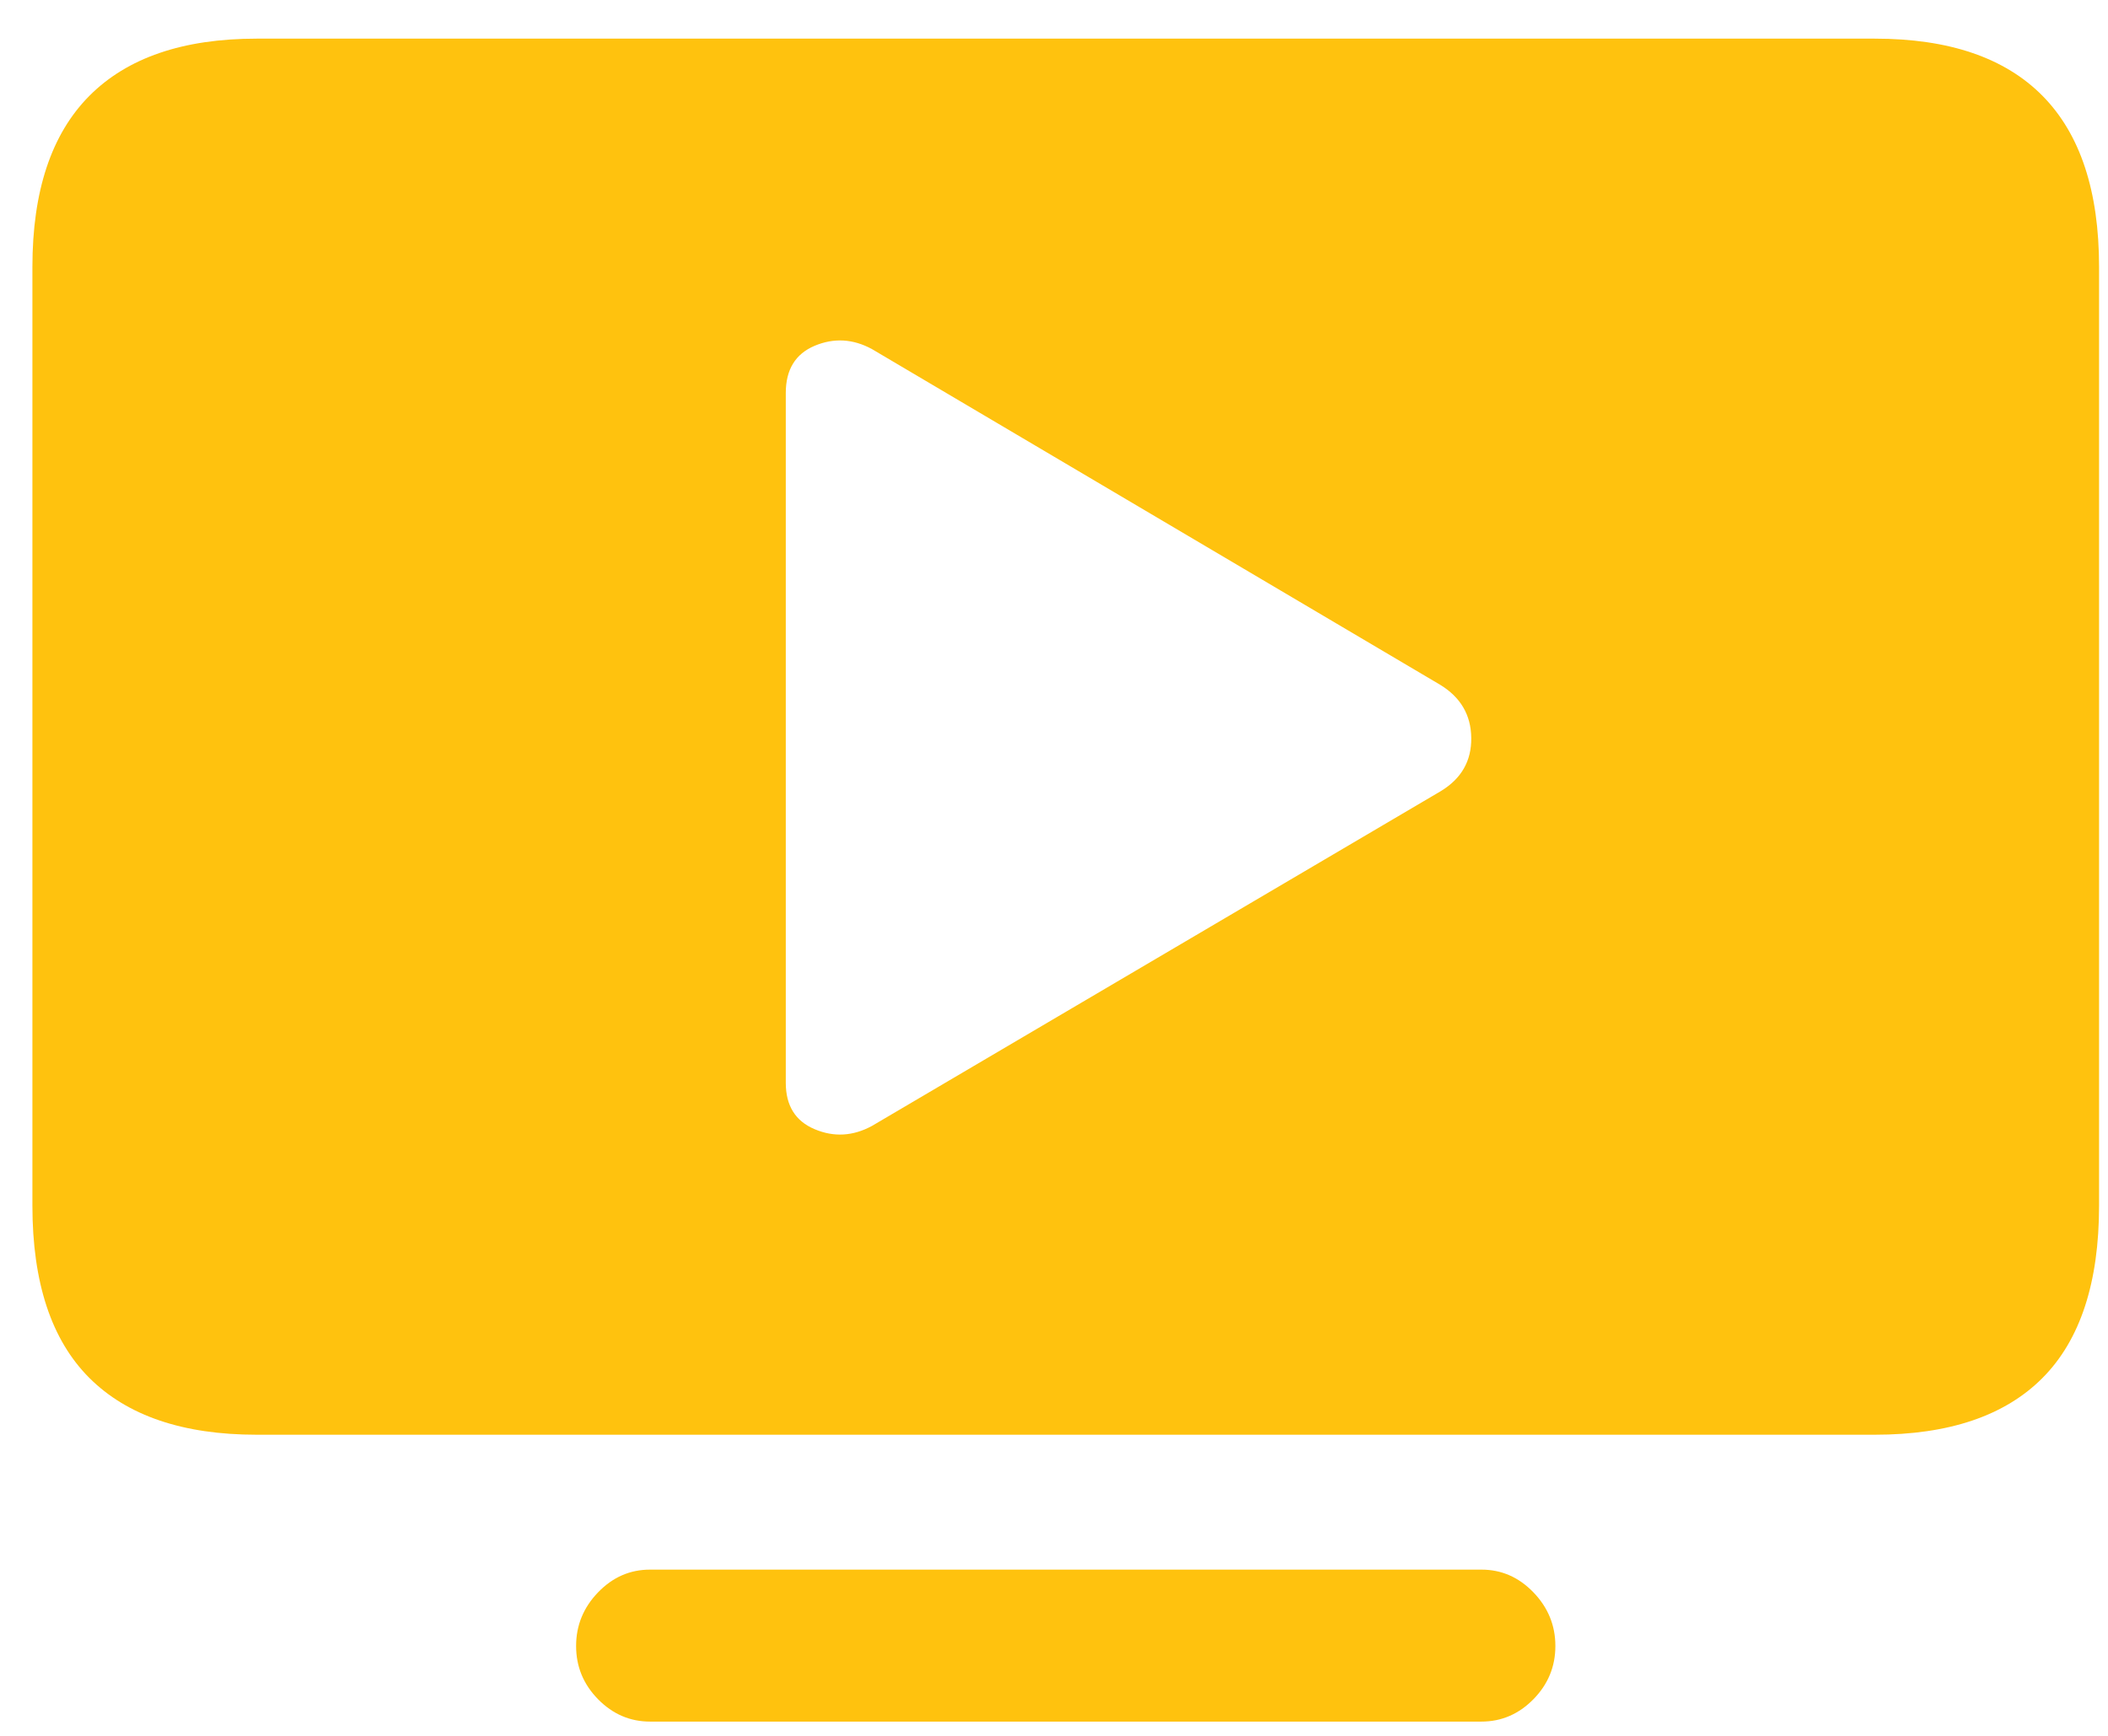 <?xml version="1.0" encoding="UTF-8"?> <svg xmlns="http://www.w3.org/2000/svg" xmlns:xlink="http://www.w3.org/1999/xlink" version="1.1" width="51px" height="42px" viewBox="0 0 51.0 42.0"><defs><clipPath id="i0"><path d="M1440,0 L1440,5623 L0,5623 L0,0 L1440,0 Z"></path></clipPath><clipPath id="i1"><path d="M35.057,37.043 C35.542,37.043 35.961,37.226 36.315,37.593 C36.669,37.96 36.846,38.393 36.846,38.891 C36.846,39.389 36.669,39.818 36.315,40.179 C35.961,40.539 35.542,40.72 35.057,40.72 L14.943,40.72 C14.458,40.72 14.039,40.539 13.685,40.179 C13.331,39.818 13.154,39.389 13.154,38.891 C13.154,38.393 13.331,37.96 13.685,37.593 C14.039,37.226 14.458,37.043 14.943,37.043 Z M44.573,0 C46.369,0 47.723,0.462 48.634,1.386 C49.545,2.31 50,3.69 50,5.525 L50,28.234 C50,30.096 49.545,31.485 48.634,32.403 C47.723,33.32 46.369,33.779 44.573,33.779 L5.427,33.779 C3.644,33.779 2.294,33.32 1.376,32.403 C0.459,31.485 0,30.096 0,28.234 L0,5.525 C0,3.69 0.459,2.31 1.376,1.386 C2.294,0.462 3.644,0 5.427,0 Z M20.311,7.511 C19.852,7.262 19.39,7.236 18.924,7.432 C18.459,7.629 18.227,8.009 18.227,8.573 L18.227,25.265 C18.227,25.816 18.459,26.19 18.924,26.386 C19.39,26.583 19.852,26.557 20.311,26.308 L34.074,18.207 C34.572,17.905 34.818,17.476 34.811,16.919 C34.805,16.362 34.552,15.933 34.054,15.631 Z"></path></clipPath></defs><g transform="translate(-1131.0 -819.0)"><g clip-path="url(#i0)"><g transform="translate(1131.784 819.935)"><g clip-path="url(#i1)"><polygon points="0,0 50,0 50,40.72 0,40.72 0,0" stroke="none" fill="#FFC20E"></polygon></g></g></g></g></svg>
